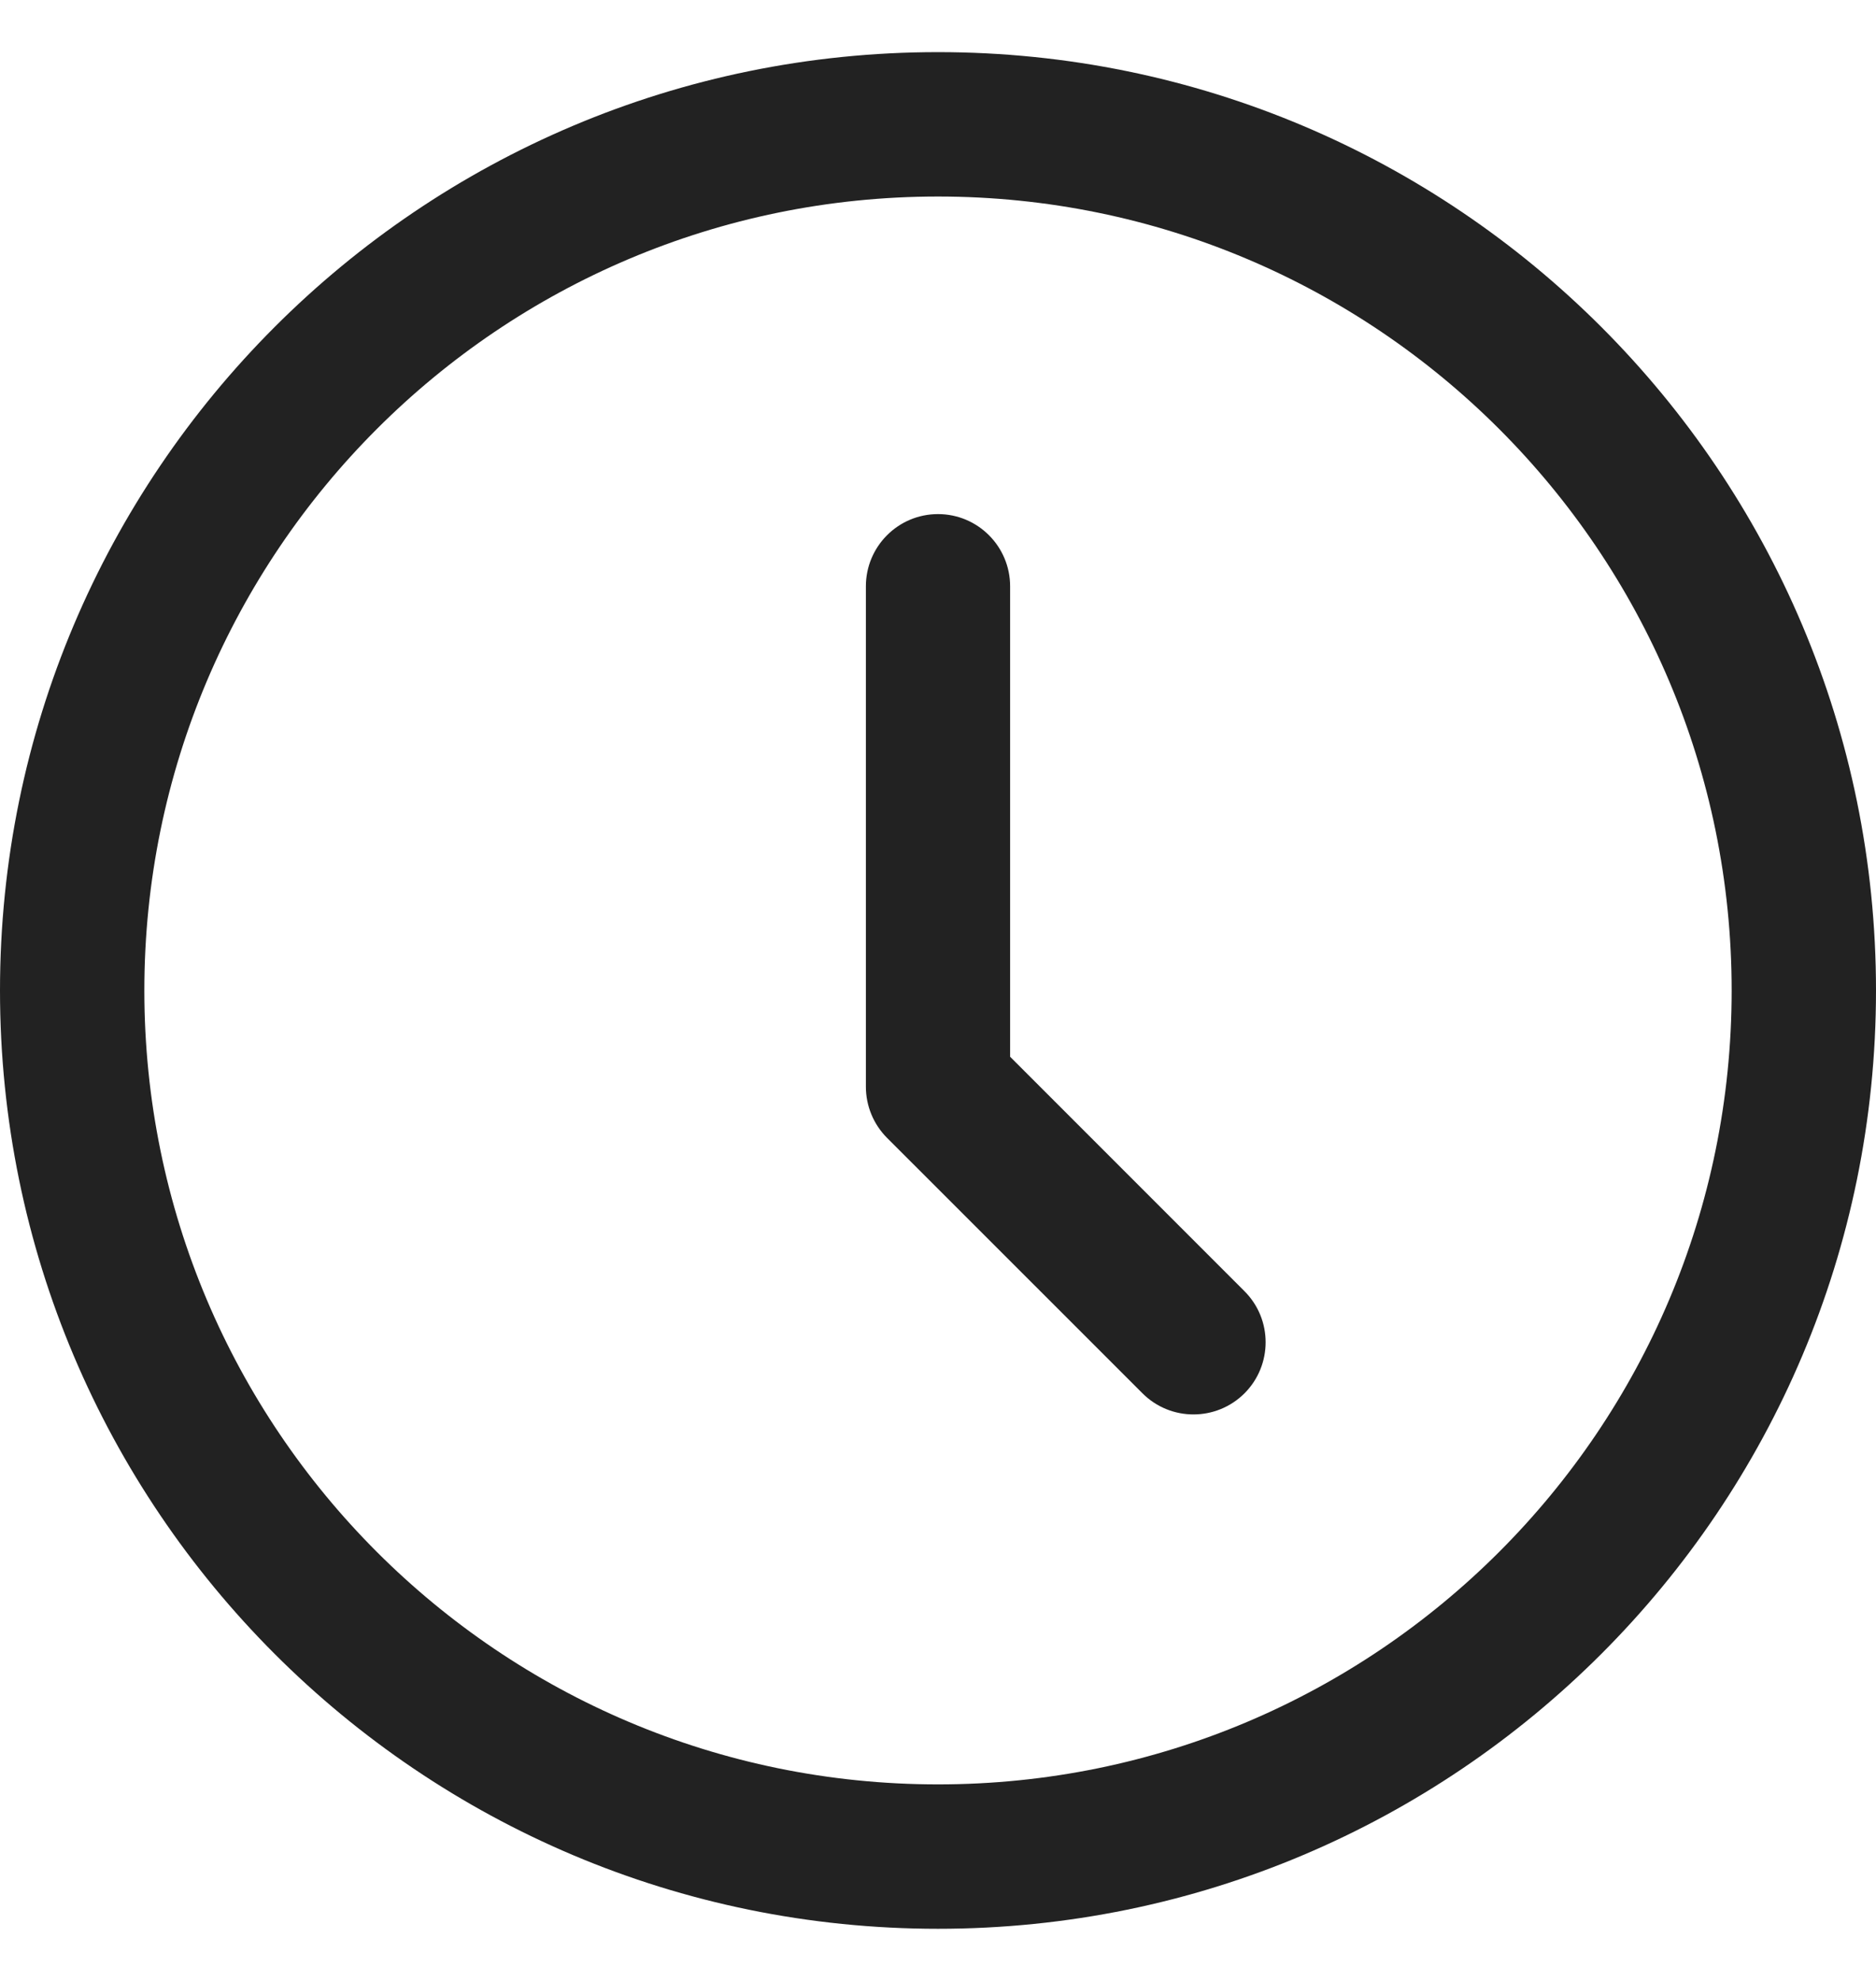 <svg width="18" height="19" viewBox="0 0 18 19" fill="none" xmlns="http://www.w3.org/2000/svg">
<path fill-rule="evenodd" clip-rule="evenodd" d="M9 18.5C13.971 18.5 18 14.471 18 9.5C18 4.529 13.971 0.5 9 0.5C4.029 0.5 0 4.529 0 9.5C0 14.471 4.029 18.5 9 18.5ZM9 17.115C4.794 17.115 1.385 13.706 1.385 9.5C1.385 5.294 4.794 1.885 9 1.885C13.206 1.885 16.615 5.294 16.615 9.5C16.615 13.706 13.206 17.115 9 17.115ZM9 4.931C9.382 4.931 9.692 5.241 9.692 5.624V10.136L11.941 12.385C12.211 12.655 12.211 13.093 11.941 13.364C11.67 13.634 11.232 13.634 10.962 13.364L8.51 10.913C8.381 10.783 8.308 10.607 8.308 10.423V5.624C8.308 5.241 8.618 4.931 9 4.931Z" fill="#222222"/>
</svg>
